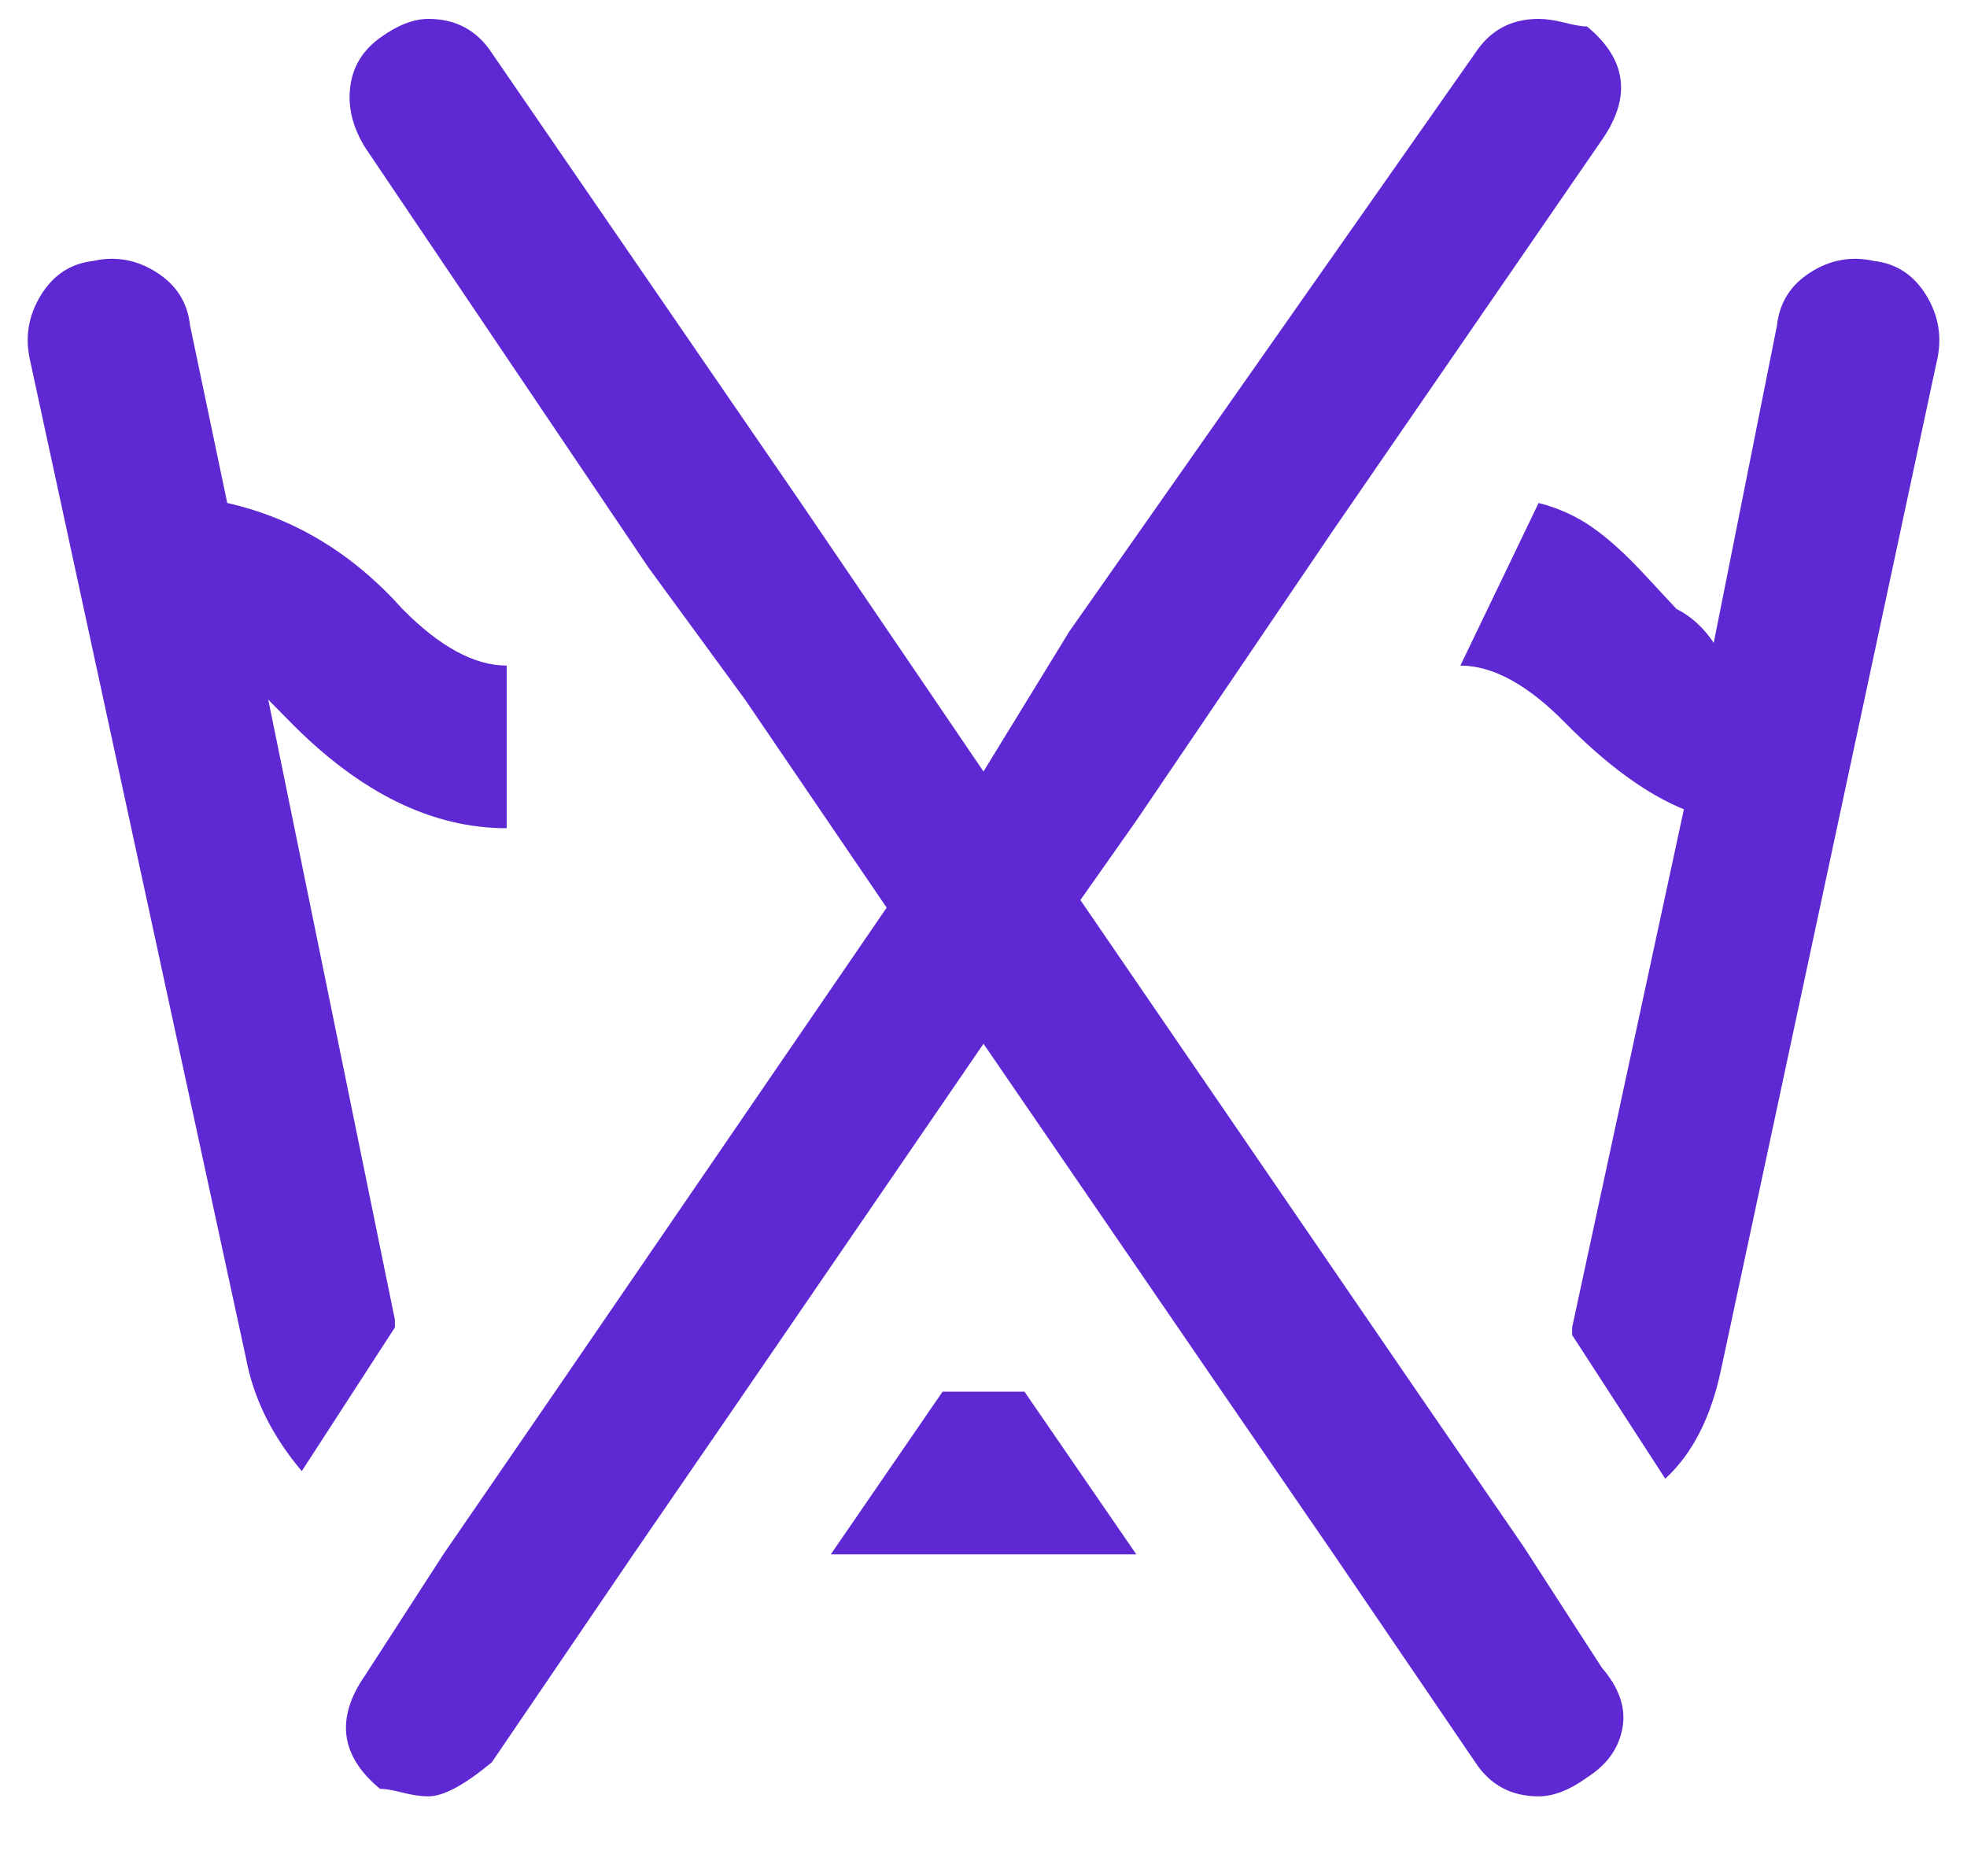 <?xml version="1.0" encoding="UTF-8"?> <svg xmlns="http://www.w3.org/2000/svg" width="43" height="41" viewBox="0 0 43 41" fill="none"> <path d="M5.375 29.675C5.538 30.557 5.946 31.384 6.597 32.155L8.633 29.014V28.849L5.864 15.292L6.353 15.788C7.873 17.331 9.447 18.103 11.076 18.103V14.548C10.37 14.548 9.61 14.135 8.796 13.309C7.71 12.096 6.434 11.325 4.968 10.994L4.154 7.109C4.1 6.613 3.855 6.227 3.421 5.952C2.987 5.676 2.525 5.593 2.036 5.704C1.548 5.759 1.168 6.007 0.896 6.448C0.625 6.888 0.543 7.357 0.652 7.853L5.375 29.675ZM22.396 30.419H20.605L18.162 33.974H24.84L22.396 30.419ZM31.925 14.548C32.63 14.548 33.391 14.962 34.205 15.788C35.128 16.725 35.997 17.359 36.811 17.689L34.368 29.014V29.18L36.404 32.321C37.001 31.77 37.408 30.971 37.626 29.923L42.349 7.853C42.458 7.357 42.376 6.888 42.105 6.448C41.833 6.007 41.453 5.759 40.965 5.704C40.476 5.593 40.014 5.676 39.58 5.952C39.146 6.227 38.901 6.613 38.847 7.109L37.463 14.052C37.245 13.722 36.974 13.474 36.648 13.309C36.594 13.253 36.363 13.005 35.956 12.565C35.549 12.124 35.169 11.779 34.816 11.531C34.463 11.283 34.069 11.104 33.635 10.994L31.925 14.548ZM14.171 12.399L16.288 15.292L19.383 19.839L12.135 30.419L9.692 33.974L7.982 36.619C7.33 37.556 7.439 38.382 8.307 39.099C8.416 39.099 8.579 39.126 8.796 39.181C9.013 39.237 9.203 39.264 9.366 39.264C9.692 39.264 10.153 39.016 10.751 38.52L13.845 33.974L16.288 30.419L21.5 22.814L26.713 30.419L29.156 33.974L32.251 38.52C32.576 39.016 33.038 39.264 33.635 39.264C33.961 39.264 34.314 39.126 34.694 38.851C35.128 38.575 35.386 38.217 35.467 37.776C35.549 37.335 35.4 36.895 35.019 36.454L33.309 33.809L30.866 30.254L23.618 19.673L24.84 17.938L29.156 11.573L35.019 3.058C35.671 2.122 35.562 1.295 34.694 0.579C34.585 0.579 34.422 0.551 34.205 0.496C33.988 0.441 33.798 0.413 33.635 0.413C33.038 0.413 32.576 0.661 32.251 1.157L23.374 13.805L21.5 16.863L17.51 10.994L10.751 1.157C10.425 0.661 9.963 0.413 9.366 0.413C9.04 0.413 8.687 0.551 8.307 0.827C7.927 1.102 7.71 1.46 7.656 1.901C7.601 2.342 7.71 2.783 7.982 3.224L14.171 12.399Z" fill="#5E28D2"></path> </svg> 